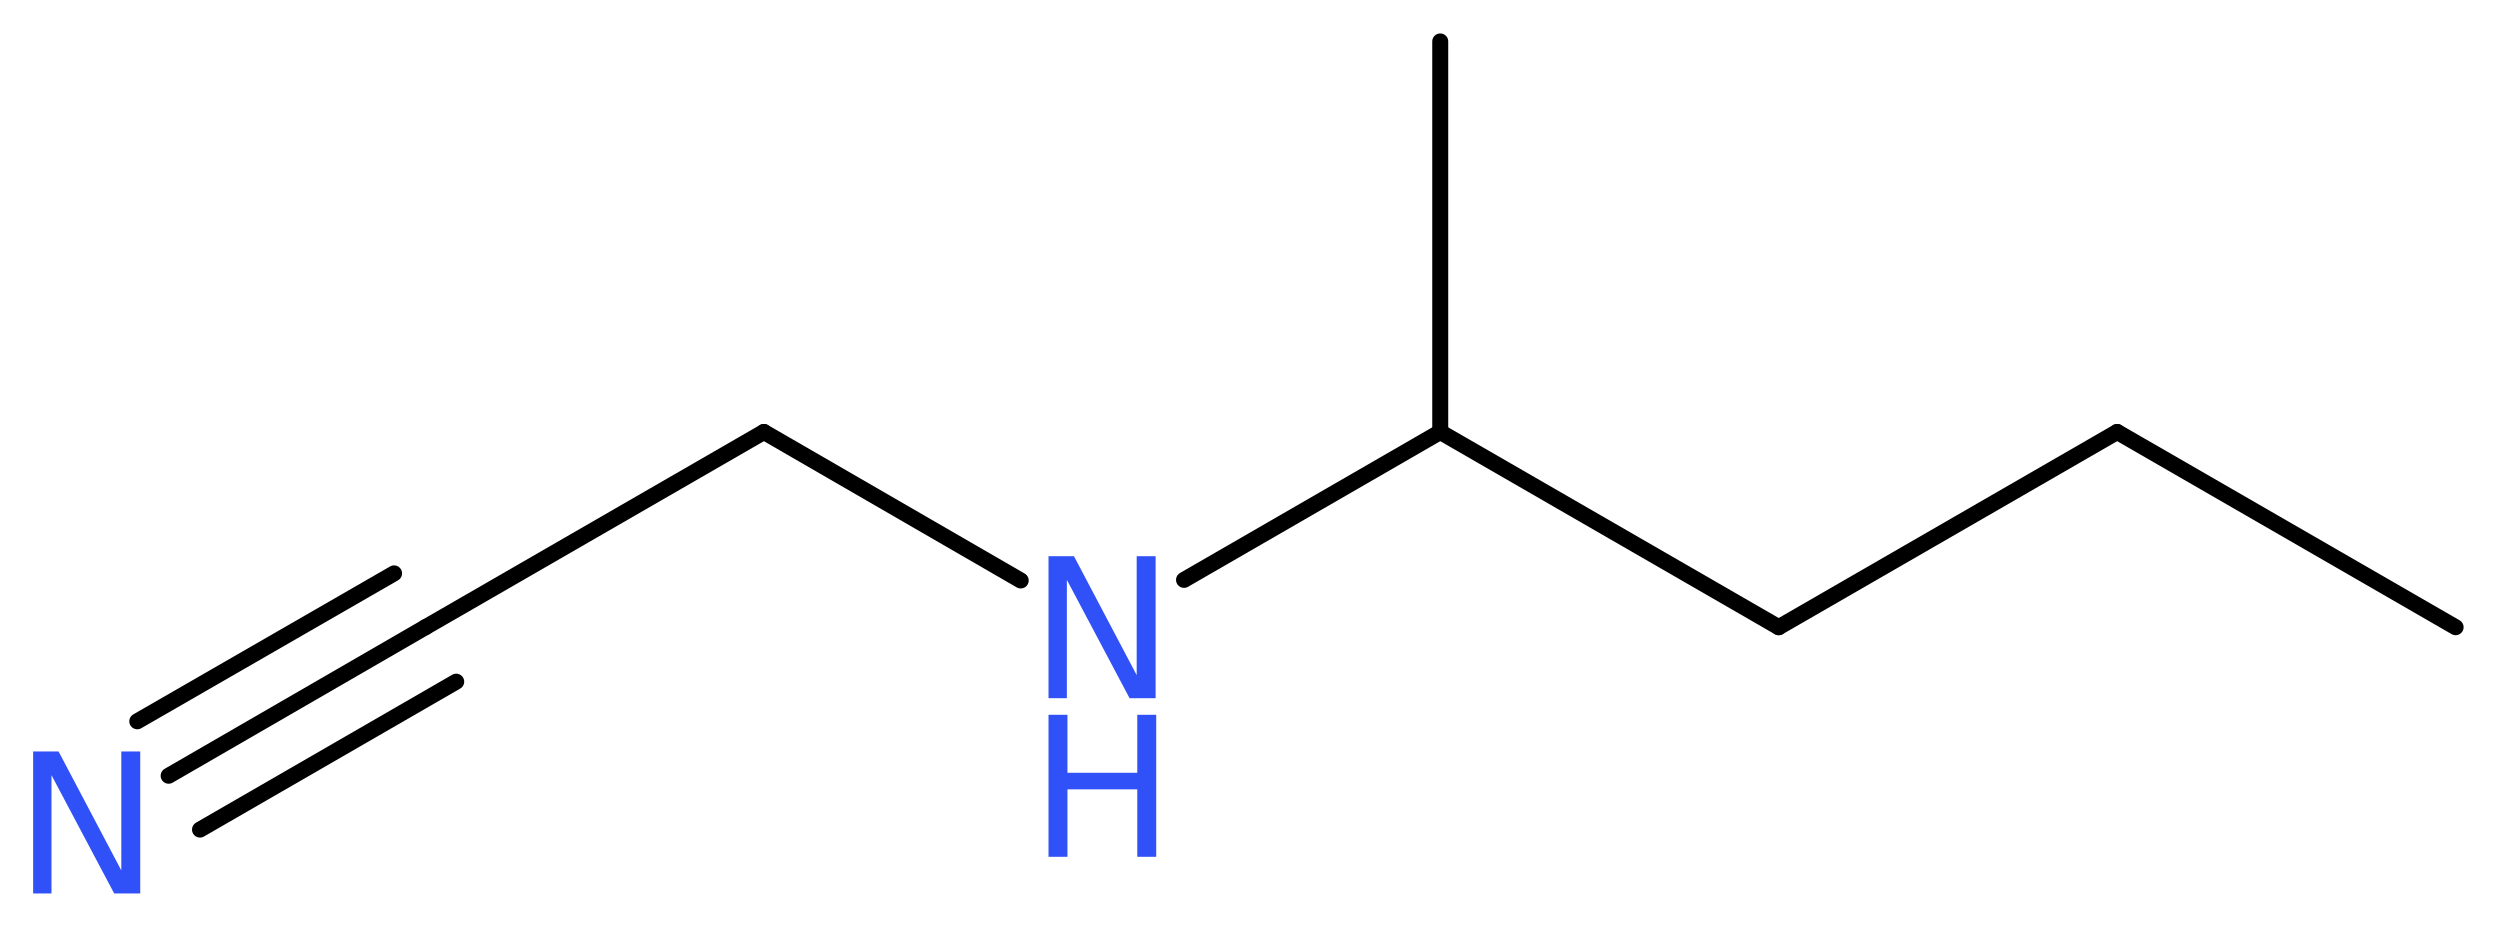 <?xml version='1.0' encoding='UTF-8'?>
<!DOCTYPE svg PUBLIC "-//W3C//DTD SVG 1.1//EN" "http://www.w3.org/Graphics/SVG/1.1/DTD/svg11.dtd">
<svg version='1.2' xmlns='http://www.w3.org/2000/svg' xmlns:xlink='http://www.w3.org/1999/xlink' width='42.25mm' height='15.66mm' viewBox='0 0 42.25 15.66'>
  <desc>Generated by the Chemistry Development Kit (http://github.com/cdk)</desc>
  <g stroke-linecap='round' stroke-linejoin='round' stroke='#000000' stroke-width='.27' fill='#3050F8'>
    <rect x='.0' y='.0' width='43.0' height='16.0' fill='#FFFFFF' stroke='none'/>
    <g id='mol1' class='mol'>
      <line id='mol1bnd1' class='bond' x1='41.5' y1='10.6' x2='35.78' y2='7.3'/>
      <line id='mol1bnd2' class='bond' x1='35.78' y1='7.3' x2='30.06' y2='10.6'/>
      <line id='mol1bnd3' class='bond' x1='30.06' y1='10.6' x2='24.34' y2='7.3'/>
      <line id='mol1bnd4' class='bond' x1='24.34' y1='7.3' x2='24.34' y2='.7'/>
      <line id='mol1bnd5' class='bond' x1='24.34' y1='7.3' x2='20.01' y2='9.8'/>
      <line id='mol1bnd6' class='bond' x1='17.25' y1='9.81' x2='12.91' y2='7.3'/>
      <line id='mol1bnd7' class='bond' x1='12.91' y1='7.3' x2='7.19' y2='10.6'/>
      <g id='mol1bnd8' class='bond'>
        <line x1='7.19' y1='10.6' x2='2.85' y2='13.11'/>
        <line x1='7.71' y1='11.52' x2='3.38' y2='14.02'/>
        <line x1='6.66' y1='9.69' x2='2.32' y2='12.19'/>
      </g>
      <g id='mol1atm6' class='atom'>
        <path d='M17.72 9.4h.43l1.06 2.01v-2.01h.32v2.4h-.44l-1.06 -2.0v2.0h-.31v-2.4z' stroke='none'/>
        <path d='M17.72 12.08h.32v.98h1.18v-.98h.32v2.4h-.32v-1.14h-1.18v1.14h-.32v-2.4z' stroke='none'/>
      </g>
      <path id='mol1atm9' class='atom' d='M.56 12.7h.43l1.06 2.01v-2.01h.32v2.4h-.44l-1.06 -2.0v2.0h-.31v-2.4z' stroke='none'/>
    </g>
  </g>
</svg>
